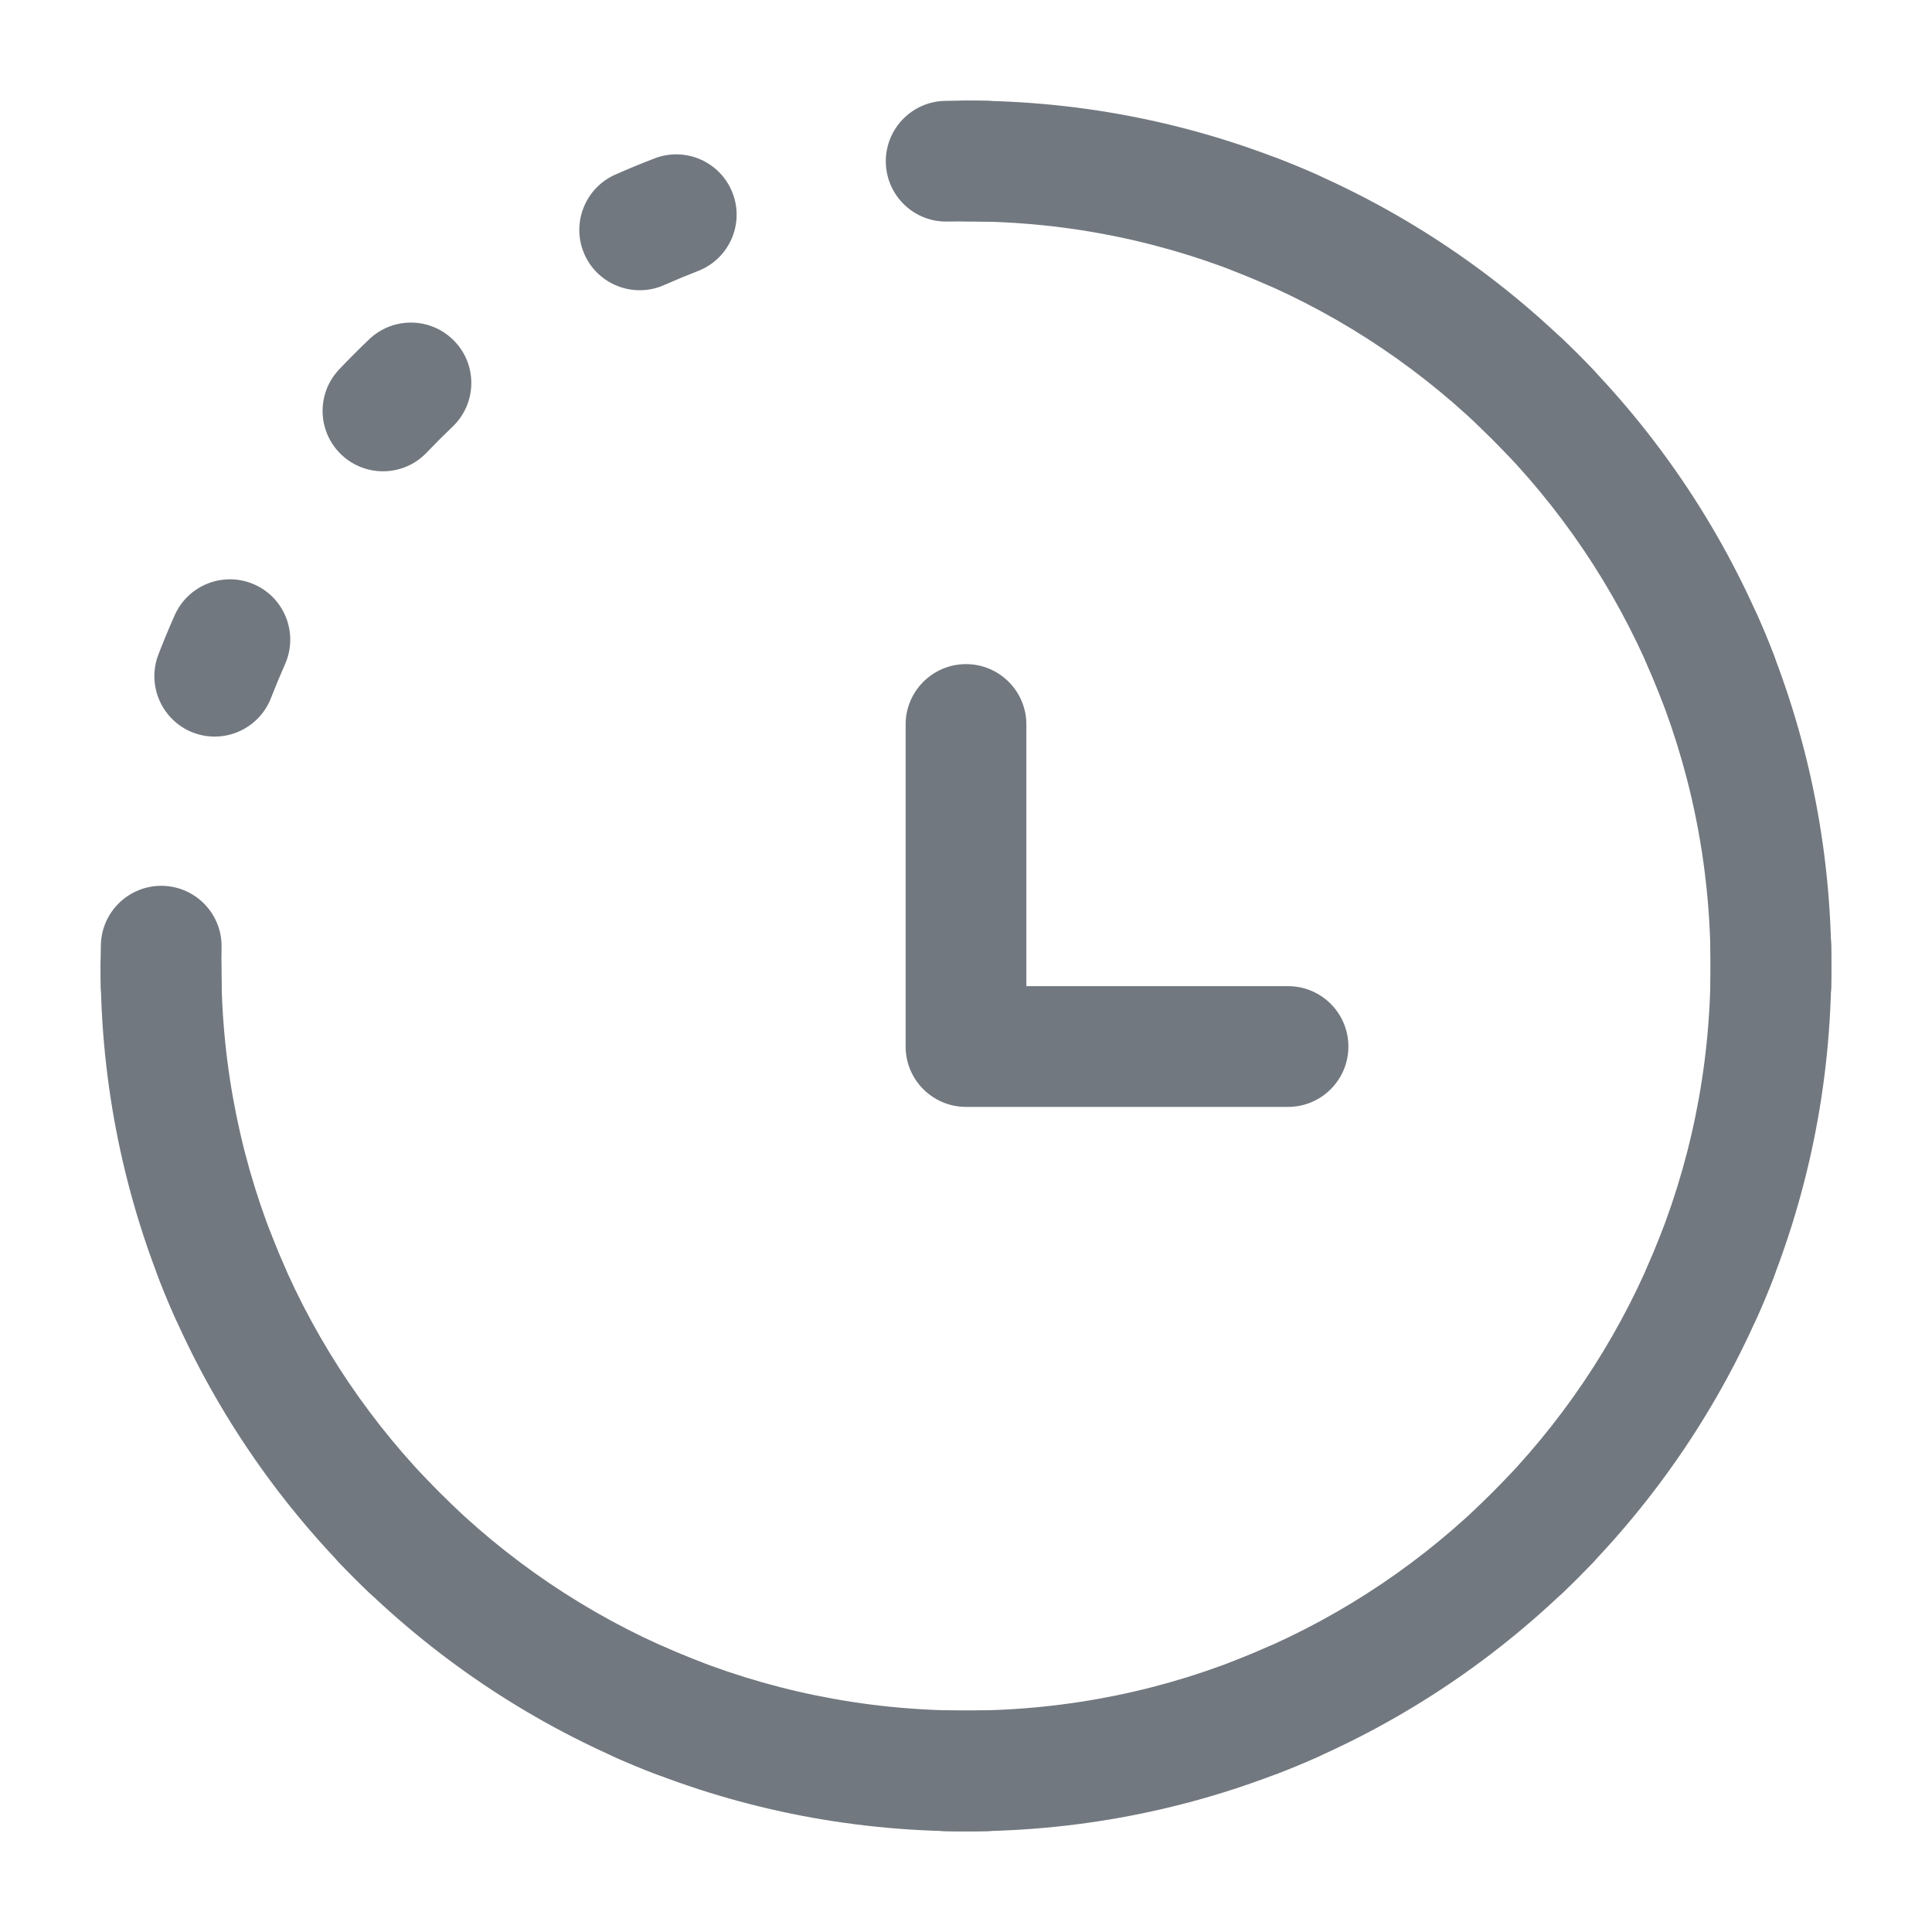 <svg width="28" height="28" viewBox="0 0 28 28" fill="none" xmlns="http://www.w3.org/2000/svg">
<path d="M1.458 14C1.458 13.517 1.85 13.125 2.333 13.125C2.817 13.125 3.208 13.517 3.208 14C3.209 19.96 8.04 24.791 14.001 24.791C19.96 24.791 24.791 19.96 24.791 14C24.791 8.04 19.961 3.208 14.001 3.208C13.517 3.208 13.126 2.817 13.126 2.333C13.126 1.85 13.517 1.458 14.001 1.458C20.927 1.458 26.541 7.074 26.541 14C26.541 20.927 20.927 26.541 14.001 26.541C7.074 26.541 1.459 20.927 1.458 14Z" fill="#72787F"/>
<path d="M13.125 10.5C13.125 10.017 13.517 9.625 14 9.625C14.483 9.625 14.875 10.017 14.875 10.5V14.292H18.667C19.15 14.292 19.542 14.684 19.542 15.167C19.542 15.65 19.15 16.042 18.667 16.042H14C13.517 16.042 13.125 15.65 13.125 15.167V10.5Z" fill="#72787F"/>
<path d="M14.266 24.788C14.749 24.777 15.15 25.159 15.162 25.642C15.173 26.125 14.791 26.527 14.308 26.538C14.206 26.541 14.103 26.541 14.001 26.541C13.898 26.541 13.794 26.541 13.692 26.538C13.209 26.527 12.827 26.125 12.838 25.642C12.85 25.159 13.251 24.777 13.734 24.788C13.822 24.791 13.912 24.791 14.001 24.791C14.089 24.791 14.178 24.791 14.266 24.788ZM8.471 24.314C8.667 23.872 9.185 23.672 9.626 23.868C9.787 23.94 9.95 24.008 10.115 24.072C10.565 24.245 10.79 24.752 10.617 25.202C10.443 25.653 9.936 25.878 9.485 25.704C9.293 25.63 9.104 25.551 8.916 25.468C8.475 25.272 8.275 24.755 8.471 24.314ZM18.375 23.868C18.816 23.672 19.333 23.872 19.529 24.314C19.725 24.755 19.526 25.272 19.084 25.468C18.897 25.551 18.707 25.63 18.515 25.704C18.064 25.878 17.558 25.653 17.384 25.202C17.21 24.752 17.434 24.245 17.885 24.072C18.05 24.008 18.213 23.94 18.375 23.868ZM4.947 21.411C5.297 21.078 5.851 21.091 6.184 21.441C6.306 21.569 6.431 21.694 6.559 21.816C6.909 22.149 6.923 22.703 6.589 23.053C6.256 23.403 5.702 23.416 5.352 23.083C5.203 22.942 5.058 22.796 4.917 22.648C4.584 22.298 4.597 21.745 4.947 21.411ZM21.816 21.441C22.149 21.091 22.703 21.078 23.053 21.411C23.403 21.745 23.416 22.298 23.084 22.648C22.942 22.796 22.797 22.942 22.648 23.083C22.298 23.416 21.745 23.403 21.412 23.053C21.078 22.703 21.091 22.149 21.441 21.816C21.569 21.694 21.694 21.569 21.816 21.441ZM2.797 17.384C3.248 17.21 3.754 17.434 3.928 17.885C3.992 18.05 4.06 18.213 4.131 18.374C4.327 18.816 4.128 19.332 3.687 19.529C3.245 19.725 2.728 19.526 2.532 19.084C2.449 18.897 2.37 18.707 2.296 18.515C2.122 18.064 2.347 17.558 2.797 17.384ZM24.072 17.885C24.246 17.434 24.752 17.21 25.203 17.384C25.653 17.558 25.878 18.064 25.705 18.515C25.631 18.707 25.551 18.897 25.468 19.084C25.272 19.526 24.756 19.724 24.314 19.529C23.872 19.332 23.673 18.816 23.869 18.374C23.94 18.213 24.008 18.05 24.072 17.885ZM1.458 14C1.458 13.897 1.46 13.794 1.462 13.692C1.474 13.209 1.875 12.827 2.358 12.838C2.841 12.85 3.223 13.251 3.211 13.734C3.209 13.822 3.208 13.911 3.208 14C3.208 14.089 3.209 14.178 3.211 14.266C3.223 14.749 2.841 15.15 2.358 15.161C1.875 15.173 1.474 14.791 1.462 14.308C1.46 14.206 1.458 14.103 1.458 14ZM24.791 14C24.791 13.911 24.791 13.822 24.789 13.734C24.777 13.251 25.159 12.85 25.642 12.838C26.125 12.826 26.527 13.209 26.539 13.692C26.541 13.794 26.541 13.897 26.541 14C26.541 14.103 26.541 14.206 26.539 14.308C26.527 14.791 26.125 15.173 25.642 15.161C25.159 15.15 24.777 14.749 24.789 14.266C24.791 14.178 24.791 14.089 24.791 14ZM2.532 8.916C2.728 8.475 3.245 8.275 3.687 8.471C4.129 8.667 4.327 9.185 4.131 9.626C4.06 9.787 3.992 9.95 3.928 10.114C3.754 10.565 3.248 10.79 2.797 10.617C2.347 10.442 2.122 9.935 2.296 9.485C2.37 9.293 2.449 9.103 2.532 8.916ZM24.314 8.471C24.756 8.275 25.272 8.475 25.468 8.916C25.551 9.103 25.631 9.293 25.705 9.485C25.879 9.935 25.653 10.442 25.203 10.617C24.752 10.79 24.246 10.565 24.072 10.114C24.008 9.95 23.94 9.787 23.869 9.626C23.673 9.185 23.872 8.667 24.314 8.471ZM5.352 4.916C5.702 4.583 6.256 4.597 6.589 4.947C6.923 5.296 6.909 5.851 6.559 6.184C6.431 6.306 6.306 6.431 6.184 6.559C5.851 6.909 5.297 6.922 4.947 6.589C4.597 6.256 4.583 5.702 4.917 5.352C5.058 5.203 5.203 5.058 5.352 4.916ZM21.412 4.947C21.745 4.597 22.298 4.583 22.648 4.916C22.797 5.058 22.942 5.203 23.084 5.352C23.417 5.702 23.403 6.256 23.053 6.589C22.703 6.922 22.149 6.909 21.816 6.559C21.694 6.431 21.569 6.306 21.441 6.184C21.091 5.851 21.078 5.296 21.412 4.947ZM9.485 2.296C9.936 2.122 10.443 2.346 10.617 2.797C10.791 3.248 10.566 3.754 10.115 3.928C9.95 3.992 9.787 4.06 9.626 4.131C9.185 4.327 8.667 4.128 8.471 3.687C8.275 3.245 8.475 2.728 8.916 2.531C9.104 2.448 9.293 2.37 9.485 2.296ZM17.384 2.797C17.558 2.346 18.064 2.122 18.515 2.296C18.707 2.37 18.897 2.448 19.084 2.531C19.526 2.728 19.725 3.245 19.529 3.687C19.333 4.128 18.816 4.327 18.375 4.131C18.213 4.06 18.05 3.992 17.885 3.928C17.434 3.754 17.21 3.248 17.384 2.797ZM14.308 1.462C14.791 1.474 15.173 1.875 15.162 2.358C15.15 2.841 14.749 3.223 14.266 3.211C14.178 3.209 14.089 3.208 14.001 3.208C13.912 3.208 13.822 3.209 13.734 3.211C13.251 3.223 12.85 2.841 12.838 2.358C12.827 1.875 13.209 1.474 13.692 1.462C13.794 1.46 13.898 1.458 14.001 1.458C14.103 1.458 14.206 1.46 14.308 1.462Z" fill="#72787F"/>
</svg>
